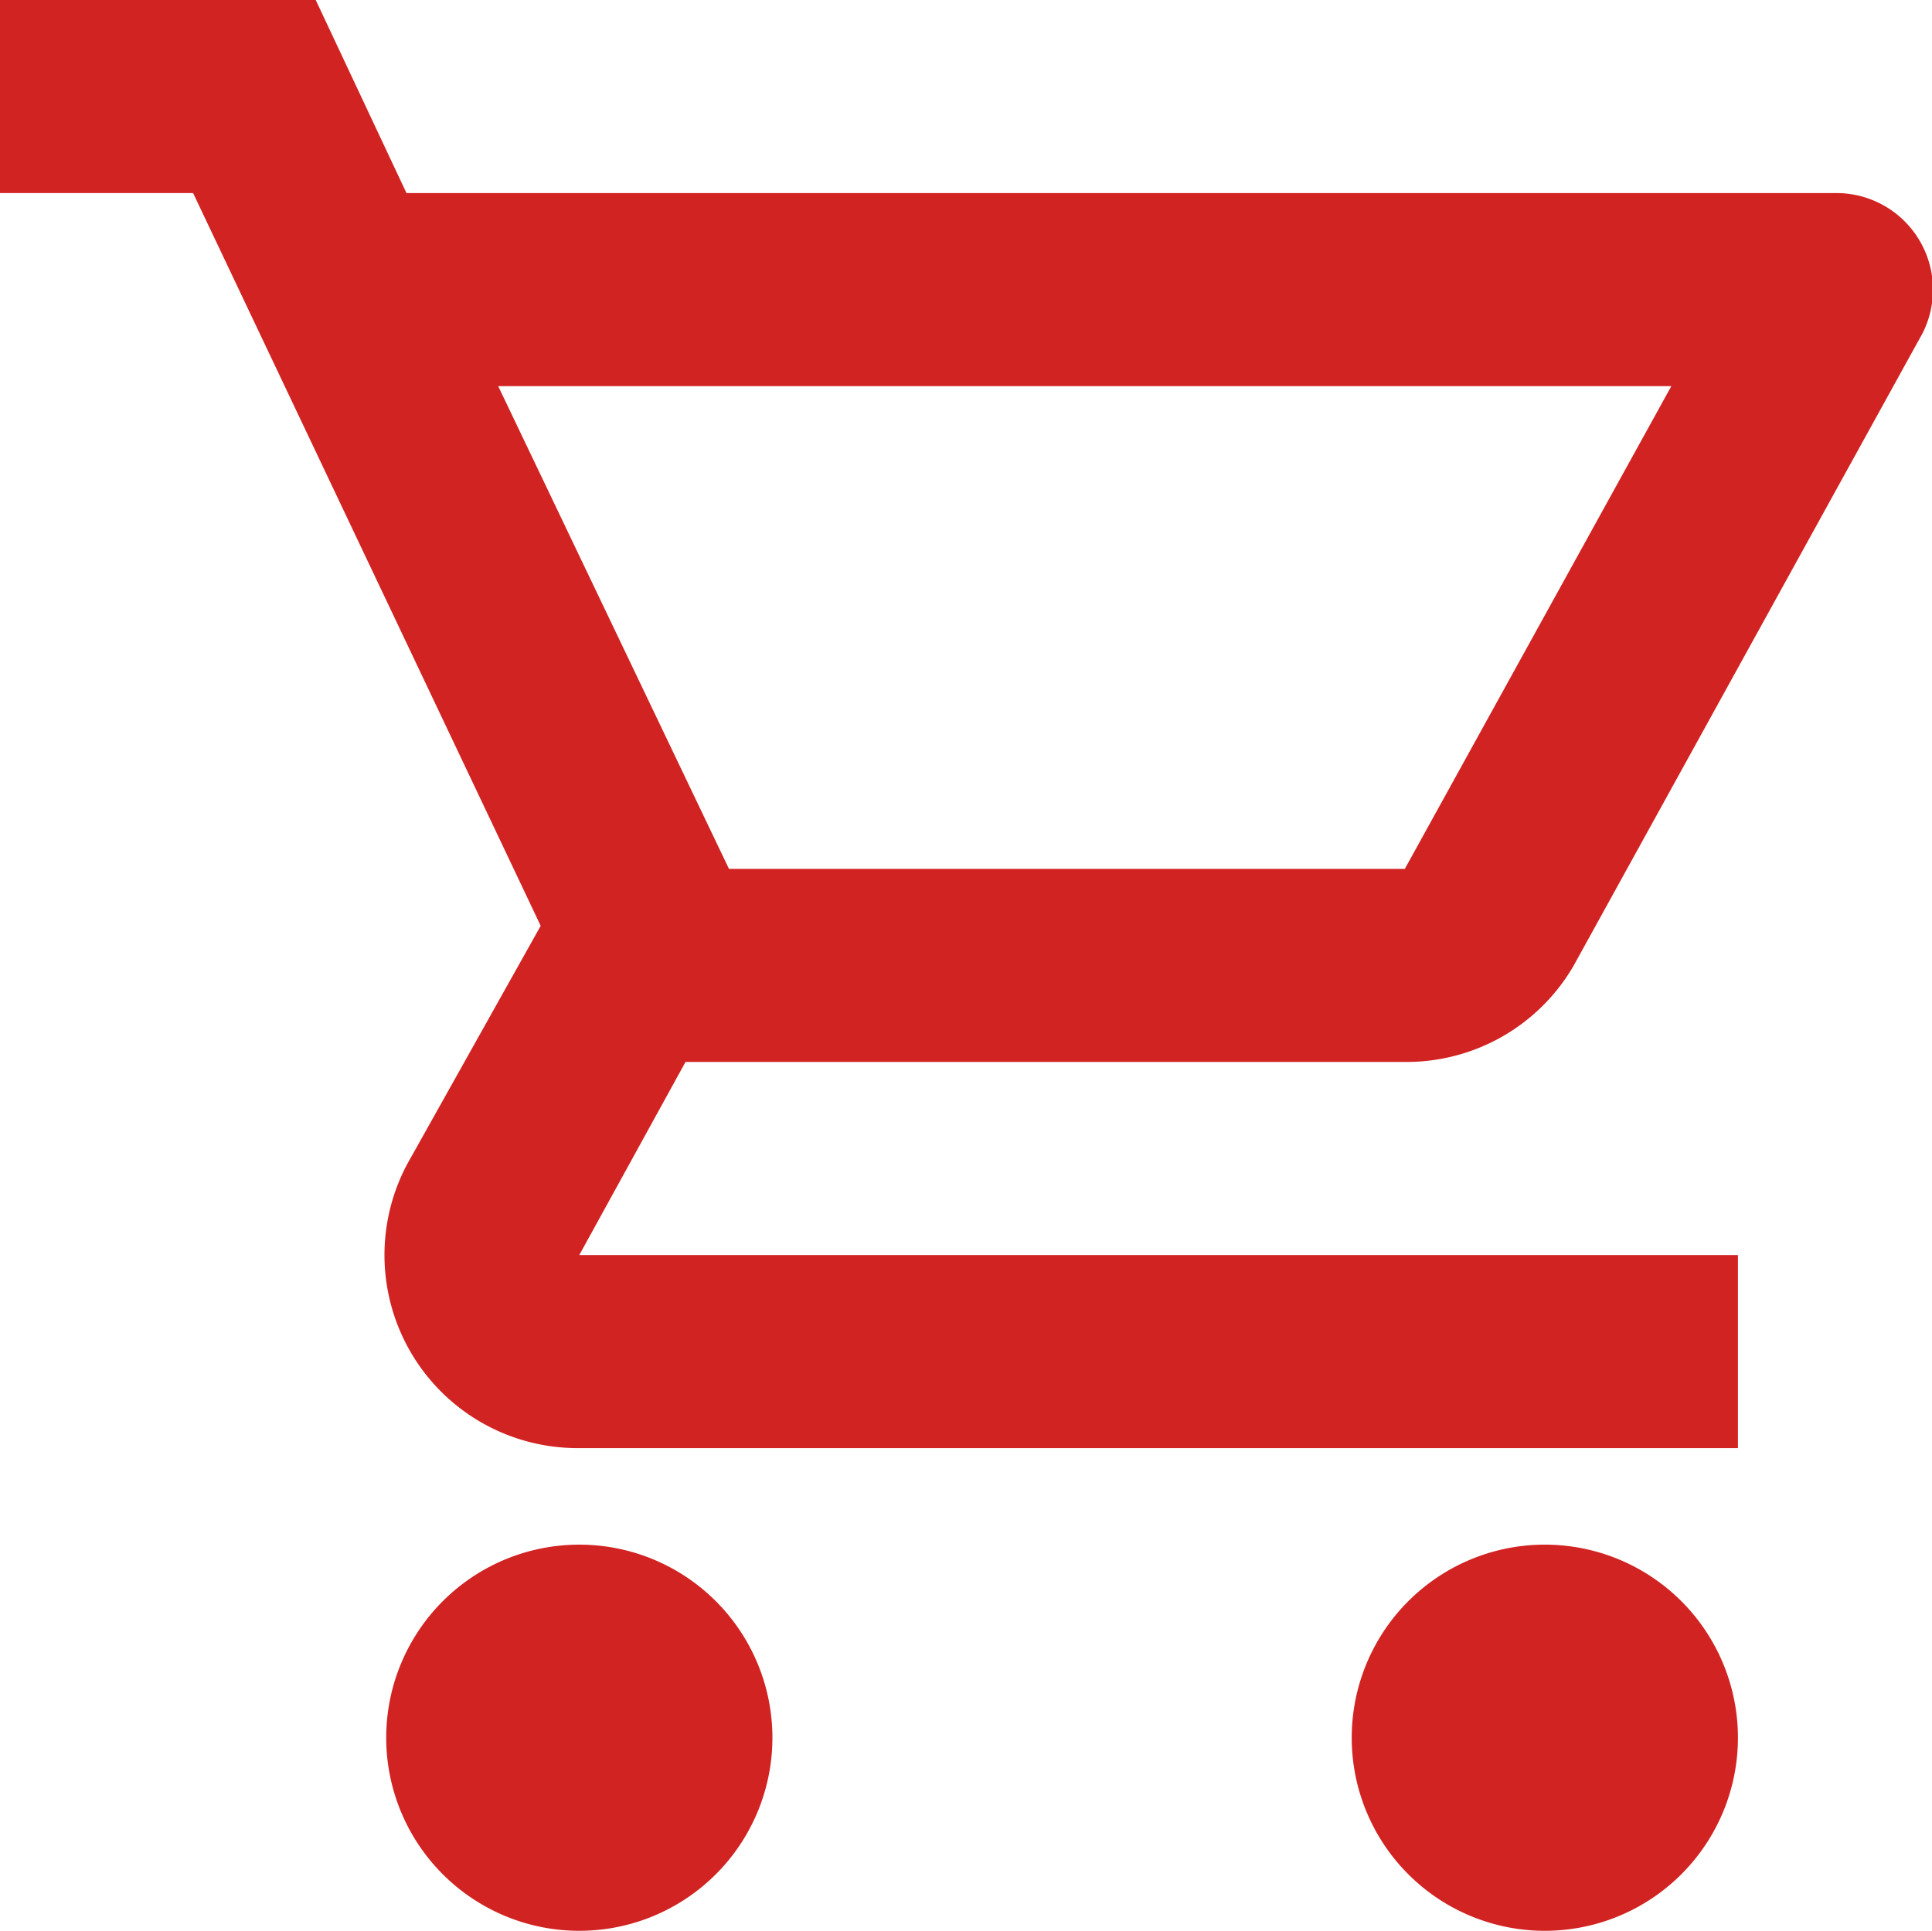 <svg id="Layer_1" data-name="Layer 1" xmlns="http://www.w3.org/2000/svg" viewBox="0 0 20.01 20"><defs><style>.cls-1{fill:#d22323;}</style></defs><path class="cls-1" d="M15.55,13a2,2,0,0,0,1.75-1l3.58-6.49A1,1,0,0,0,20,4H5.21L4.27,2H1V4H3l3.6,7.59L5.25,14A2,2,0,0,0,7,17H19V15H7l1.1-2ZM6.16,6H18.31l-2.76,5h-7ZM7,18a2,2,0,1,0,2,2A2,2,0,0,0,7,18Zm10,0a2,2,0,1,0,2,2A2,2,0,0,0,17,18Z" transform="translate(-1 -2)"/></svg>